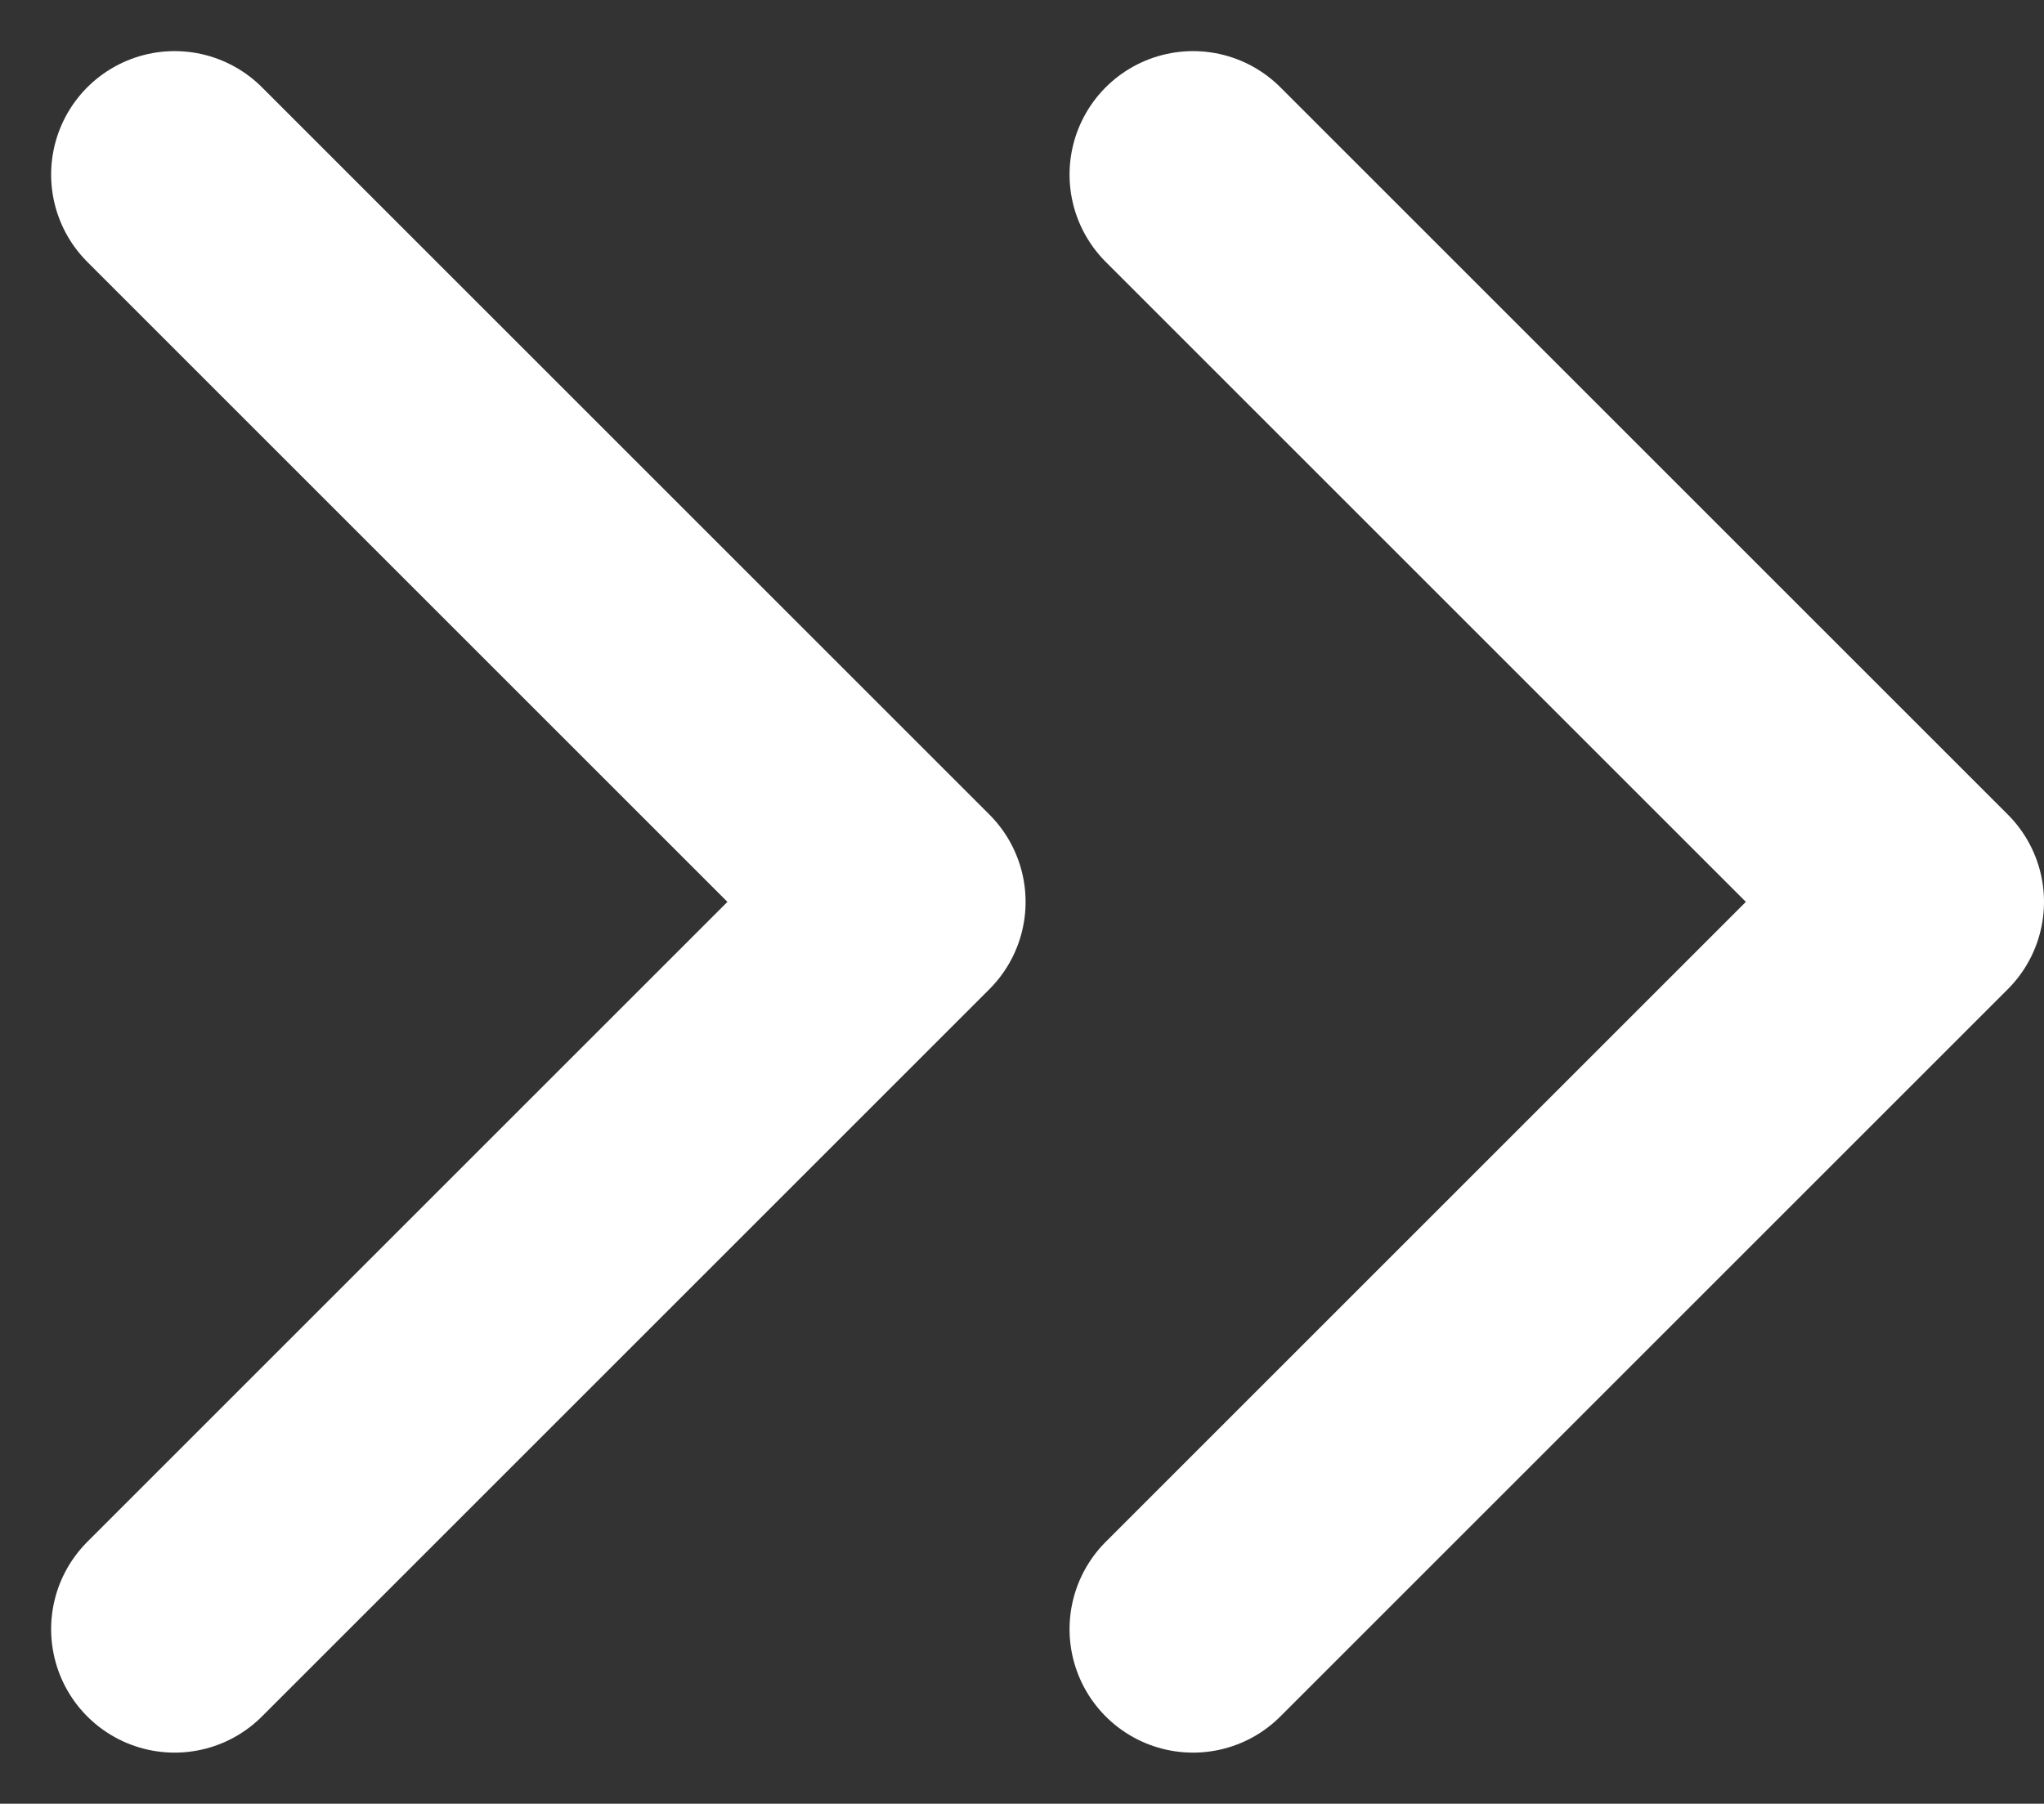 <svg xmlns="http://www.w3.org/2000/svg" width="24.827" height="21.914" viewBox="0 0 24.827 21.914">
  <rect x="0" y="0" width="24.827" height="21.914" fill="#333333" stroke="none"/>
  <g id="Icon_feather-chevrons-down" data-name="Icon feather-chevrons-down" transform="translate(2.121 19.793) rotate(-90)">
    <path id="Tracé_4" data-name="Tracé 4" d="M0,0,8.836,8.836,17.672,0" transform="translate(0 12.37)" fill="none" stroke="#fff" stroke-linecap="round" stroke-linejoin="round" stroke-width="3"/>
    <path id="Tracé_5" data-name="Tracé 5" d="M0,0,8.836,8.836,17.672,0" fill="none" stroke="#fff" stroke-linecap="round" stroke-linejoin="round" stroke-width="3"/>
  </g>
</svg>
